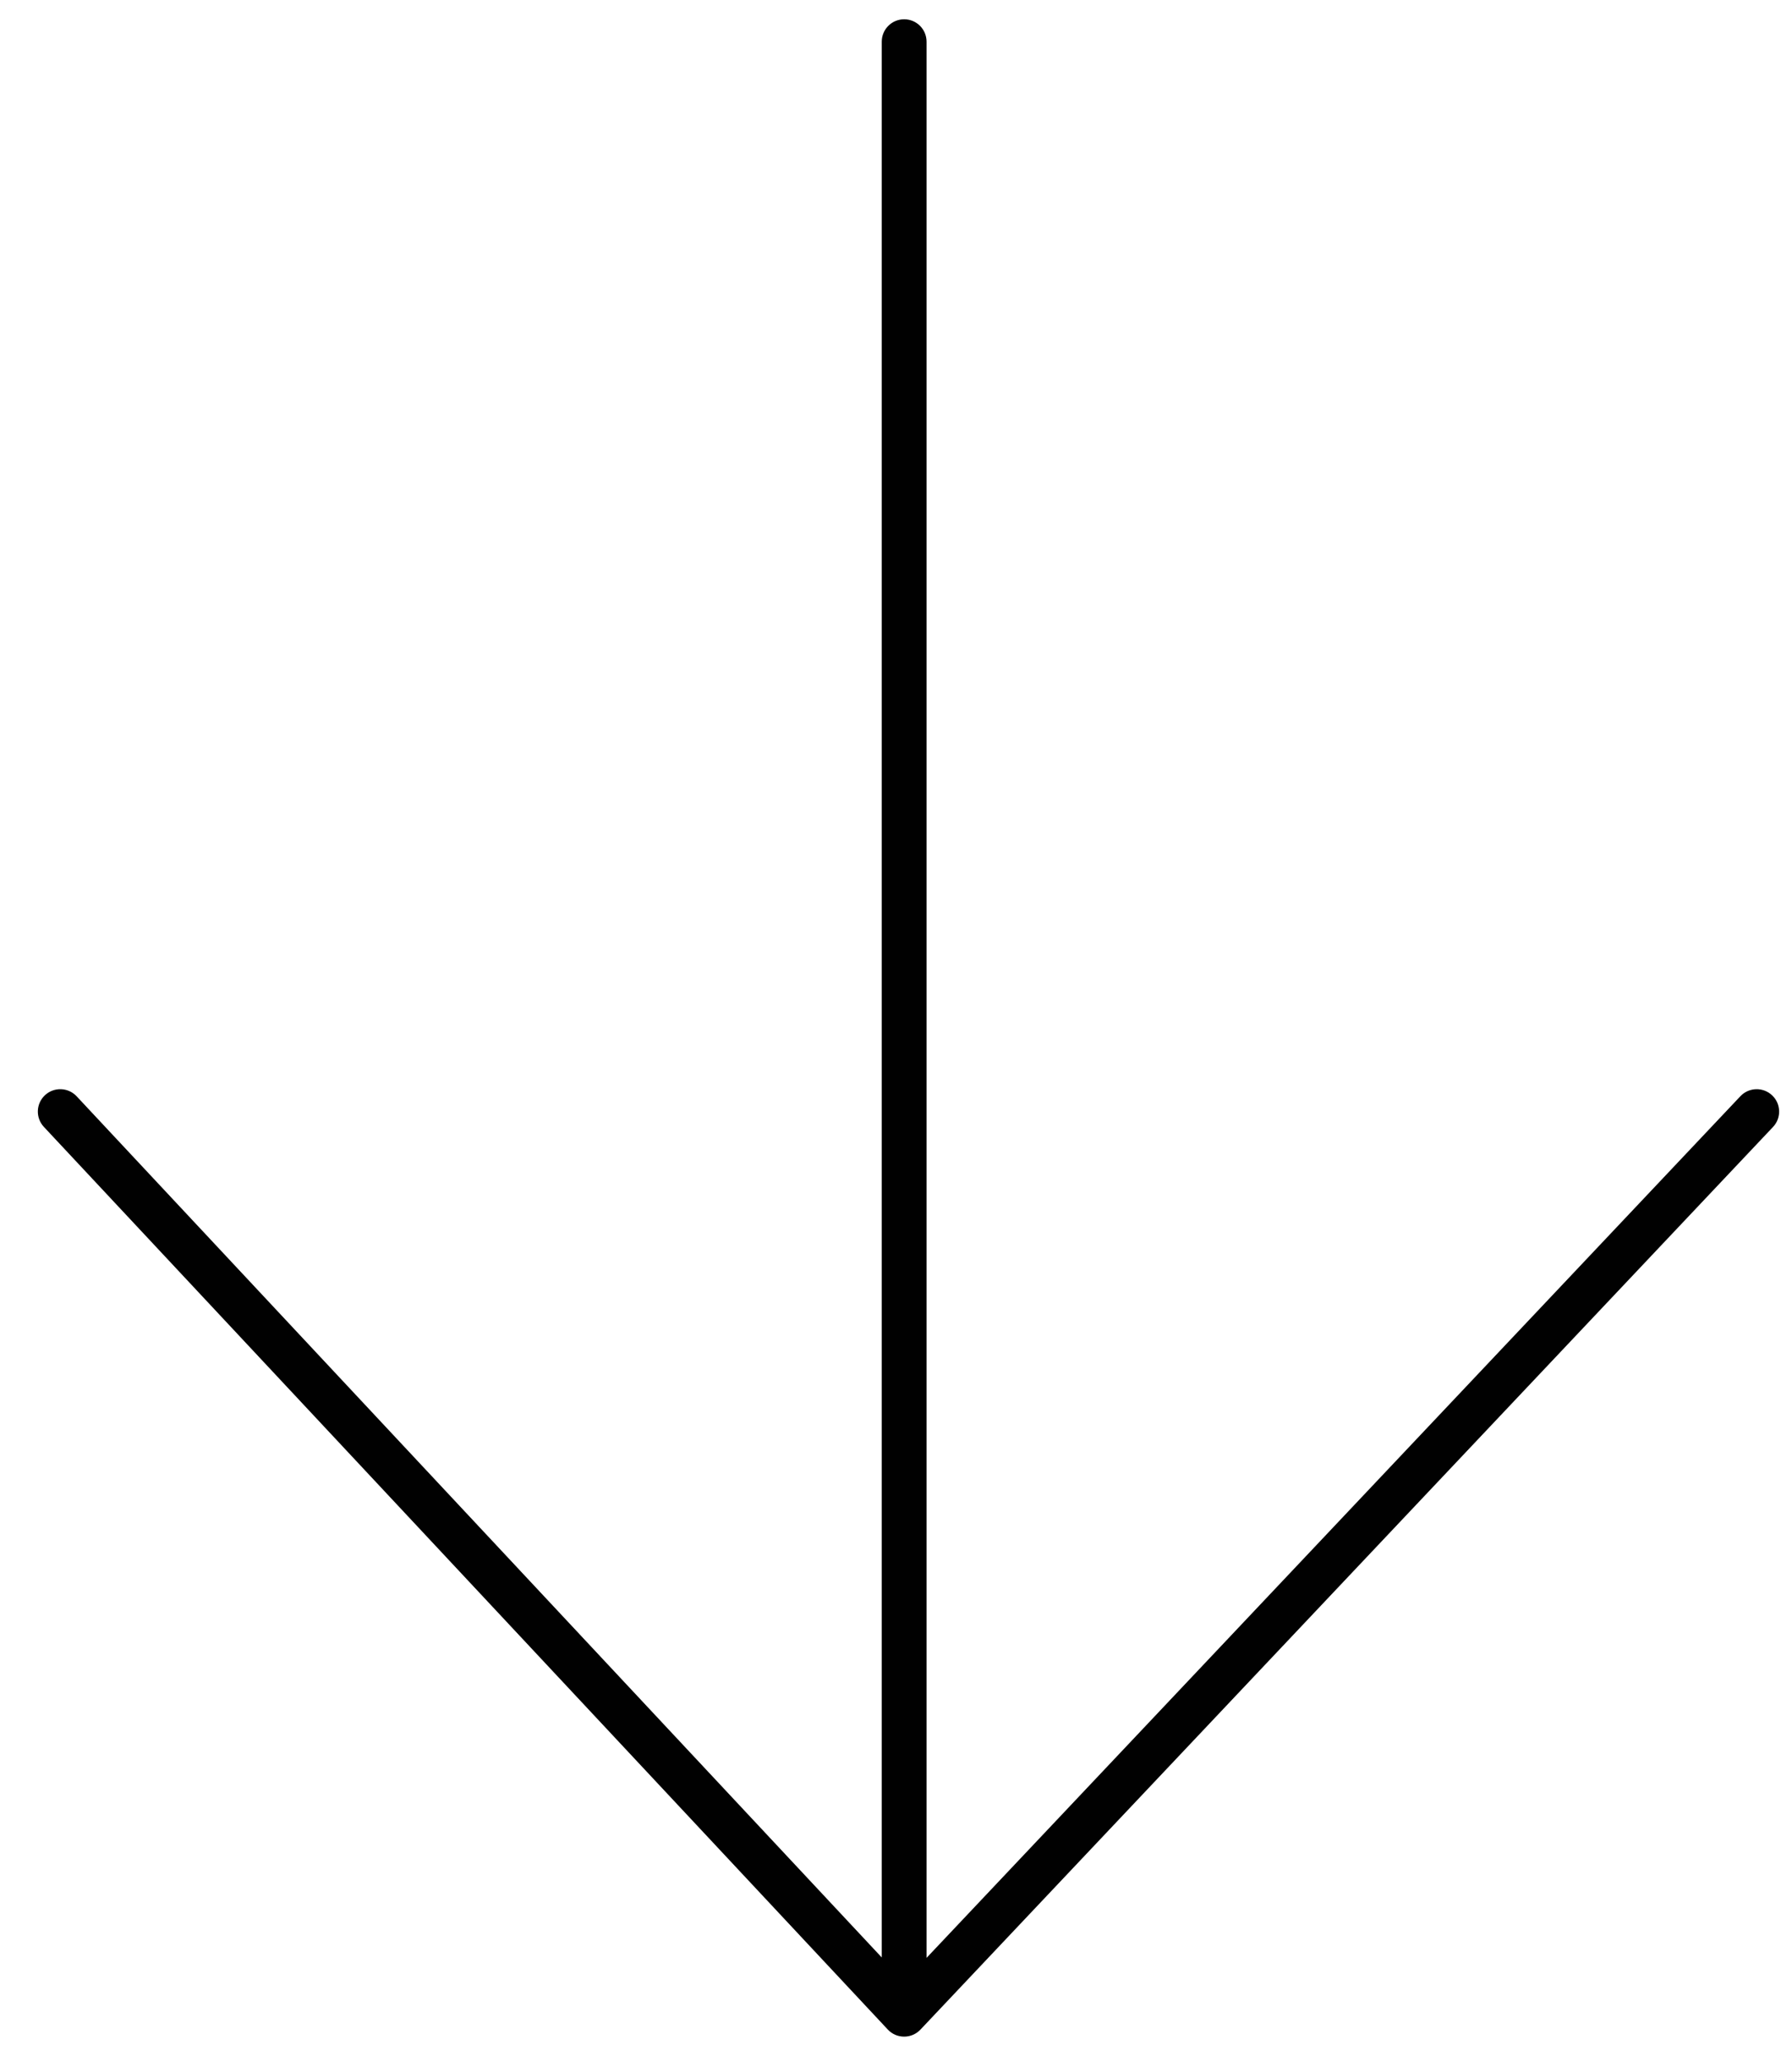 <?xml version="1.0" encoding="UTF-8"?> <svg xmlns="http://www.w3.org/2000/svg" width="40" height="46" viewBox="0 0 40 46" fill="none"> <path fill-rule="evenodd" clip-rule="evenodd" d="M20.182 0.43C20.458 0.43 20.682 0.653 20.682 0.93V43.677L38.849 24.454C39.039 24.254 39.355 24.245 39.556 24.435C39.757 24.624 39.766 24.941 39.576 25.141L20.545 45.278C20.45 45.378 20.318 45.435 20.18 45.434C20.043 45.434 19.911 45.377 19.817 45.276L0.98 25.14C0.791 24.938 0.801 24.622 1.003 24.433C1.205 24.244 1.521 24.255 1.71 24.456L19.682 43.668V0.93C19.682 0.653 19.906 0.43 20.182 0.43Z" fill="#010101"></path> </svg> 